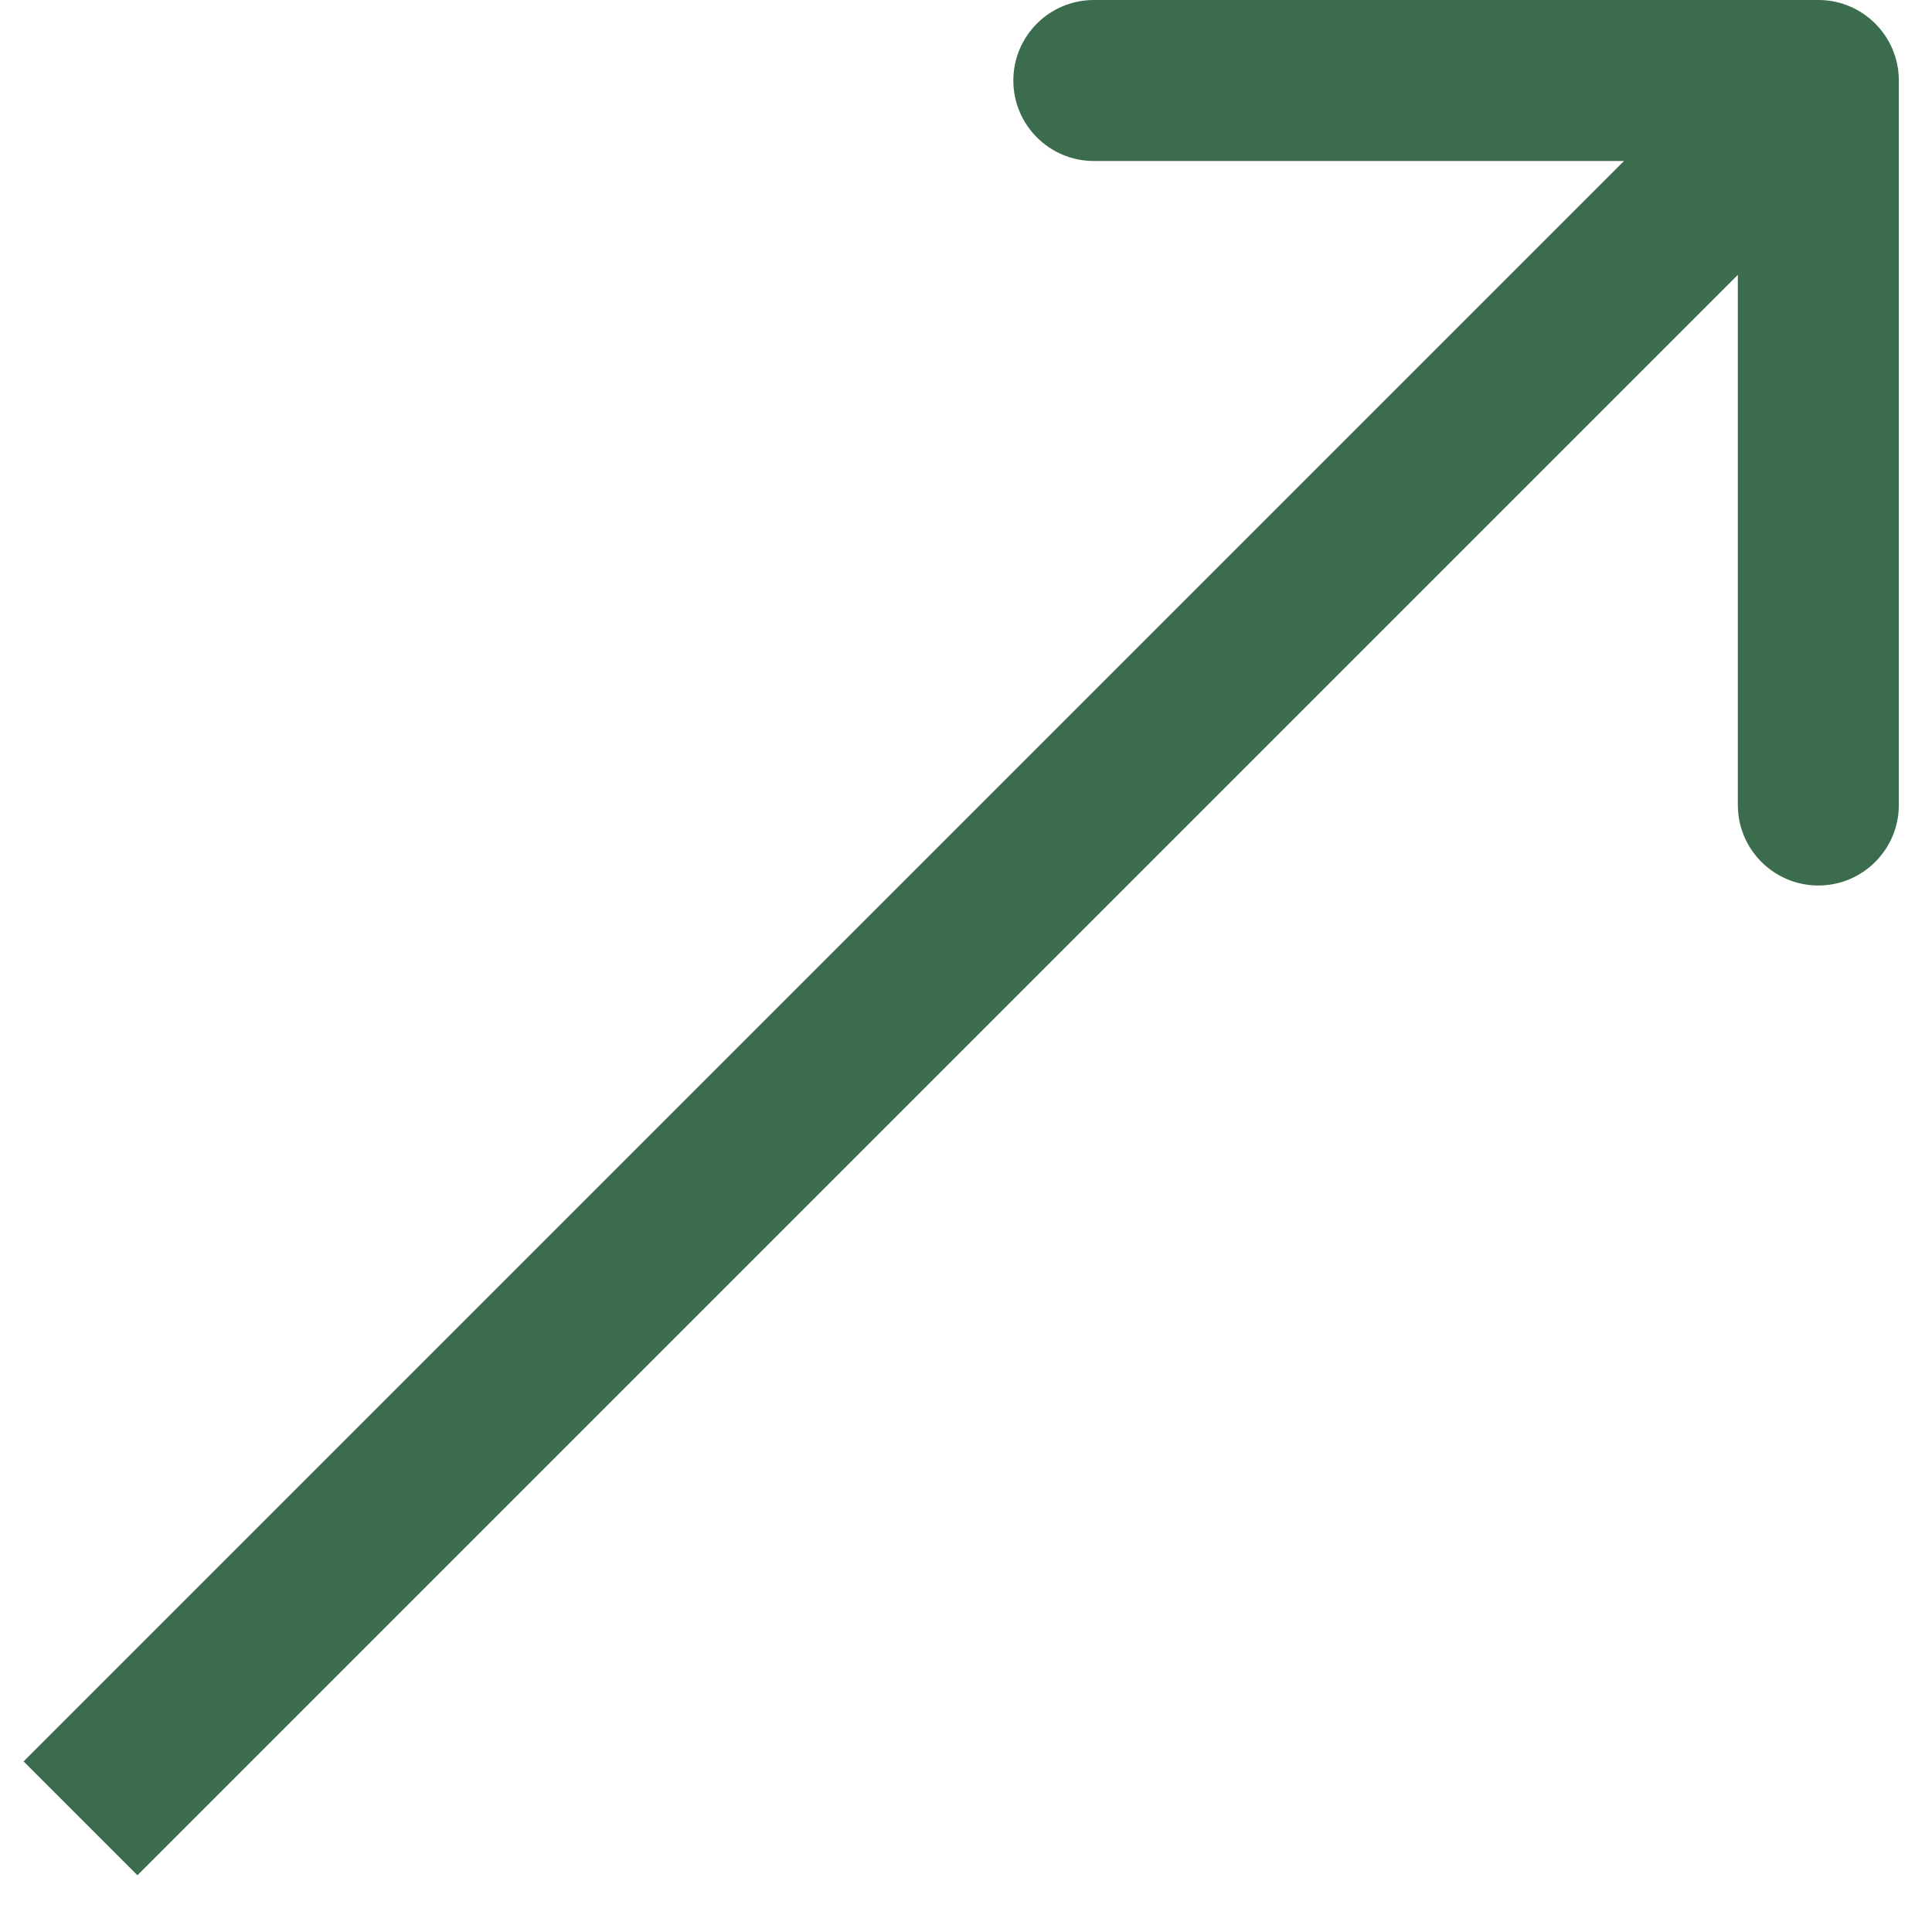 <?xml version="1.0" encoding="UTF-8"?> <svg xmlns="http://www.w3.org/2000/svg" width="24" height="24" viewBox="0 0 24 24" fill="none"><path d="M23.588 1C23.588 0.448 23.14 -8.08523e-05 22.588 -8.08523e-05L13.588 -8.08523e-05C13.036 -8.08523e-05 12.588 0.448 12.588 1C12.588 1.552 13.036 2 13.588 2H21.588V10C21.588 10.552 22.036 11 22.588 11C23.14 11 23.588 10.552 23.588 10L23.588 1ZM1 22.588L1.707 23.295L23.295 1.707L22.588 1L21.881 0.293L0.293 21.881L1 22.588Z" fill="#3C6C4E"></path></svg> 